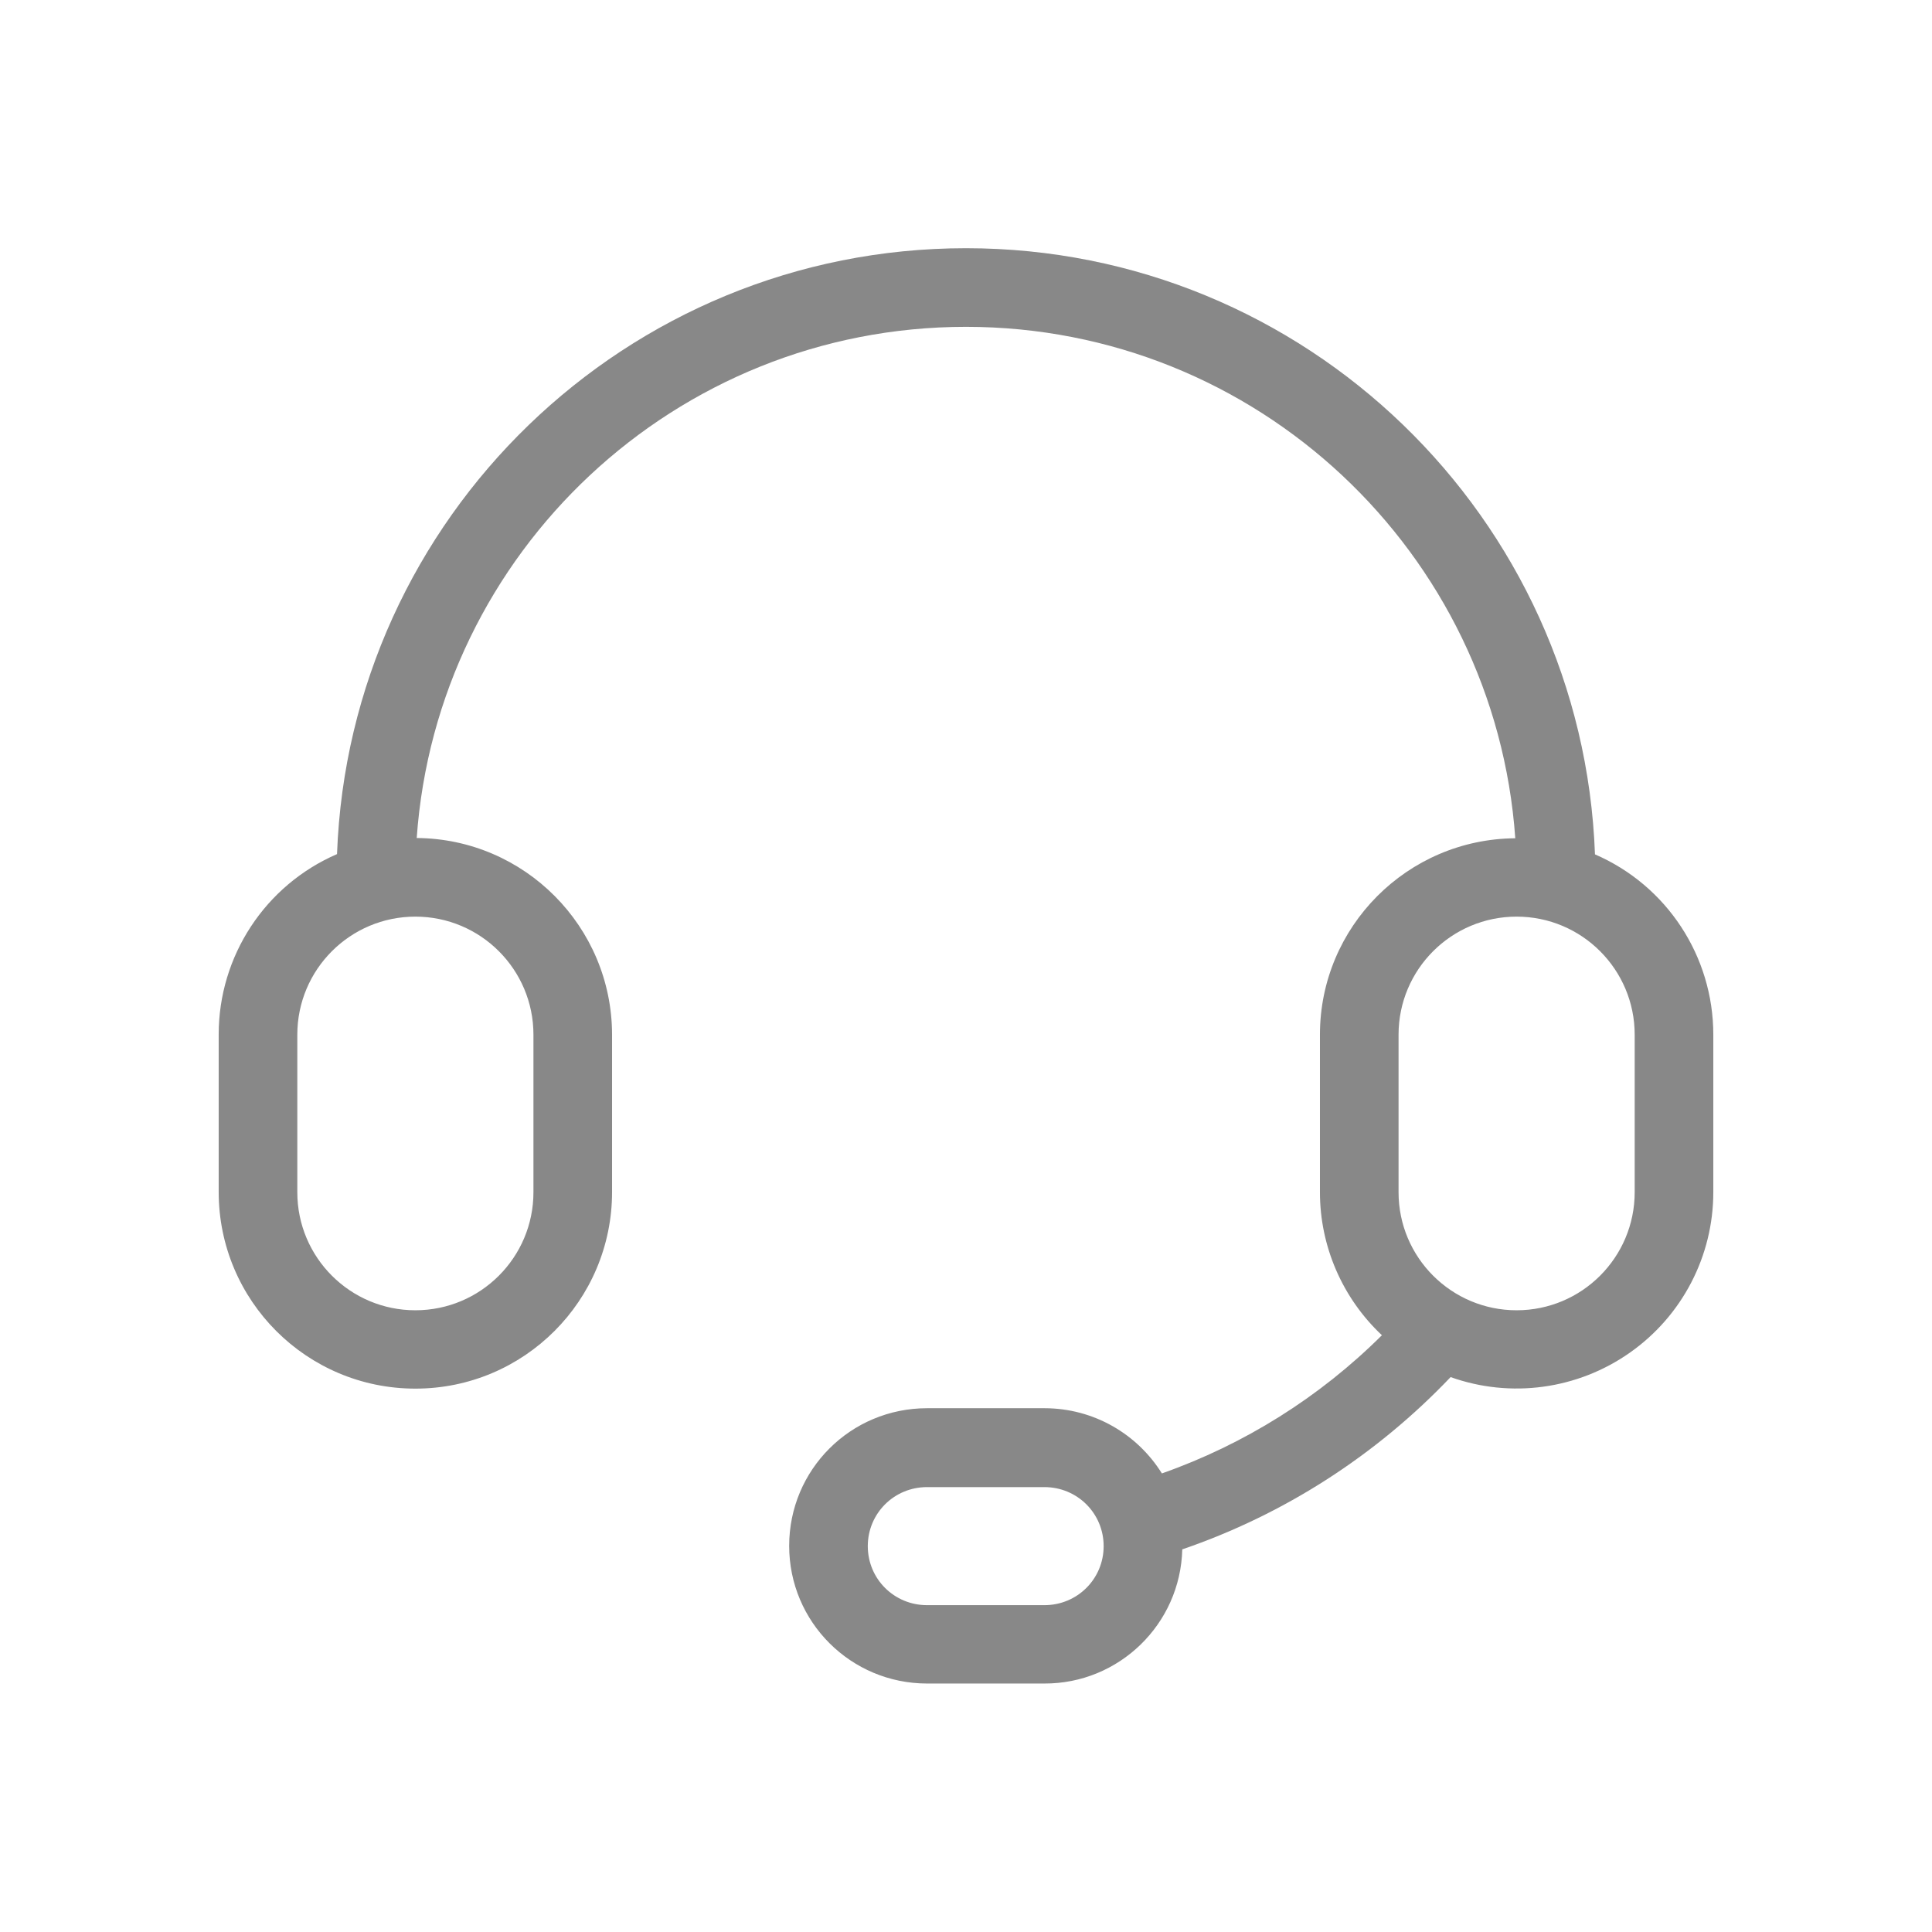 <?xml version="1.0" encoding="utf-8"?>
<!-- Generator: Adobe Illustrator 24.0.1, SVG Export Plug-In . SVG Version: 6.00 Build 0)  -->
<svg version="1.1" id="图层_1" xmlns="http://www.w3.org/2000/svg" xmlns:xlink="http://www.w3.org/1999/xlink" x="0px" y="0px"
	 viewBox="0 0 72 72" style="enable-background:new 0 0 72 72;" xml:space="preserve">
<style type="text/css">
	.st0{fill:#888888;}
	.st1{fill:#85898C;}
</style>
<g>
	<path class="st0" d="M11.08,38.56v5.87c0,2.43,1.97,4.4,4.4,4.4c2.43,0,4.4-1.97,4.4-4.4v-5.87c0-2.43-1.97-4.4-4.4-4.4
		C13.05,34.16,11.08,36.13,11.08,38.56L11.08,38.56z M51.5,49.76c-1.47-1.38-2.31-3.31-2.31-5.33v-5.87c0-4.02,3.25-7.29,7.28-7.32
		C55.72,20.59,46.84,12.18,36,12.18c-10.84,0-19.72,8.41-20.47,19.05c4.02,0.03,7.27,3.3,7.28,7.32v5.87c0,4.05-3.28,7.33-7.33,7.33
		s-7.33-3.28-7.33-7.33v-5.87c0-2.92,1.73-5.56,4.41-6.72C13.02,19.29,23.34,9.25,36,9.25c12.66,0,22.98,10.04,23.44,22.59
		c2.68,1.16,4.41,3.8,4.41,6.72v5.87c0,2.38-1.16,4.61-3.11,5.98c-1.95,1.37-4.44,1.71-6.68,0.91c-2.77,2.91-6.2,5.12-10,6.42
		c-0.07,2.79-2.36,5.01-5.14,5h-4.37c-2.84,0-5.14-2.29-5.14-5.13c0-2.84,2.29-5.13,5.14-5.13h4.37c1.85,0,3.47,0.97,4.38,2.43
		C46.37,53.83,49.18,52.07,51.5,49.76L51.5,49.76z M52.12,38.56v5.87c0,2.43,1.97,4.4,4.4,4.4c2.43,0,4.4-1.97,4.4-4.4v-5.87
		c0-2.43-1.97-4.4-4.4-4.4C54.09,34.16,52.12,36.13,52.12,38.56L52.12,38.56z M34.55,59.82h4.37c1.23,0,2.21-0.98,2.21-2.2
		c0-1.22-0.98-2.2-2.21-2.2h-4.37c-1.23,0-2.21,0.98-2.21,2.2C32.34,58.84,33.32,59.82,34.55,59.82L34.55,59.82z M34.55,59.82"/>
</g>
<g>
	<g>
		<path class="st0" d="M-189.97,80.41c3.59-2.59,5.98-6.78,5.98-11.36c0-7.77-6.18-13.95-13.95-13.95
			c-7.77,0-13.95,6.18-13.95,13.95c0,4.78,2.39,8.97,5.98,11.36c-8.17,3.19-13.94,11.16-13.94,20.53v1.99h3.98v-1.99
			c0-9.97,7.97-17.94,17.94-17.94c9.97,0,17.94,7.97,17.94,17.94c0,0.6,0,1.4-0.2,1.99h3.99v-1.99
			C-176.02,91.58-181.8,83.6-189.97,80.41L-189.97,80.41z M-197.94,79.02c-5.58,0-9.97-4.38-9.97-9.97c0-5.58,4.38-9.97,9.97-9.97
			c5.58,0,9.97,4.38,9.97,9.97C-187.98,74.63-192.36,79.02-197.94,79.02L-197.94,79.02z M-197.94,79.02"/>
		<path class="st0" d="M-175.22,78.42c1.99-1.8,3.19-4.38,3.19-7.37c0-4.98-3.59-9.17-8.37-9.77l-0.6,3.99
			c2.79,0.4,4.98,2.99,4.98,5.98c0,3.39-2.59,5.98-5.98,5.98v3.99c7.77,0,13.95,6.18,13.95,13.95c0,0.6,0,1.4-0.2,1.99h3.99
			c0-0.6,0.2-1.4,0.2-1.99C-164.06,87.39-168.64,81.01-175.22,78.42L-175.22,78.42z M-175.22,78.42"/>
	</g>
	<g>
		<polygon class="st1" points="-190.99,91.39 -190.17,89.89 -189.75,89.89 -189.52,90.64 -189.11,89.89 -188.56,89.89 
			-189.37,91.39 -189.84,91.39 -190.05,90.64 -190.45,91.39 		"/>
		<polygon class="st1" points="-193.81,91.08 -193.98,91.4 -194.63,91.4 -195.44,89.89 -194.79,89.89 -194.3,90.8 -194.13,90.48 		
			"/>
		<polygon class="st1" points="-192.17,89.89 -192.98,91.4 -193.63,91.4 -193.81,91.08 -193.48,90.48 -193.31,90.79 -192.82,89.89 
					"/>
		<polygon class="st1" points="-188.01,89.89 -188.6,90.97 -188.95,90.97 -189.18,91.39 -188.42,91.39 -188.42,91.39 -188.16,91.39 
			-187.34,89.89 		"/>
		<g>
			<path class="st1" d="M-191.98,91.09l0.97,0l-0.16,0.3l-1.62,0l0.81-1.5l1.62,0l-0.16,0.3l-0.97,0l-0.16,0.3l0.97,0l-0.16,0.29
				l-0.97,0L-191.98,91.09z"/>
		</g>
		<polygon class="st1" points="-194.45,89.89 -193.16,89.89 -193.81,91.08 		"/>
	</g>
</g>
</svg>
